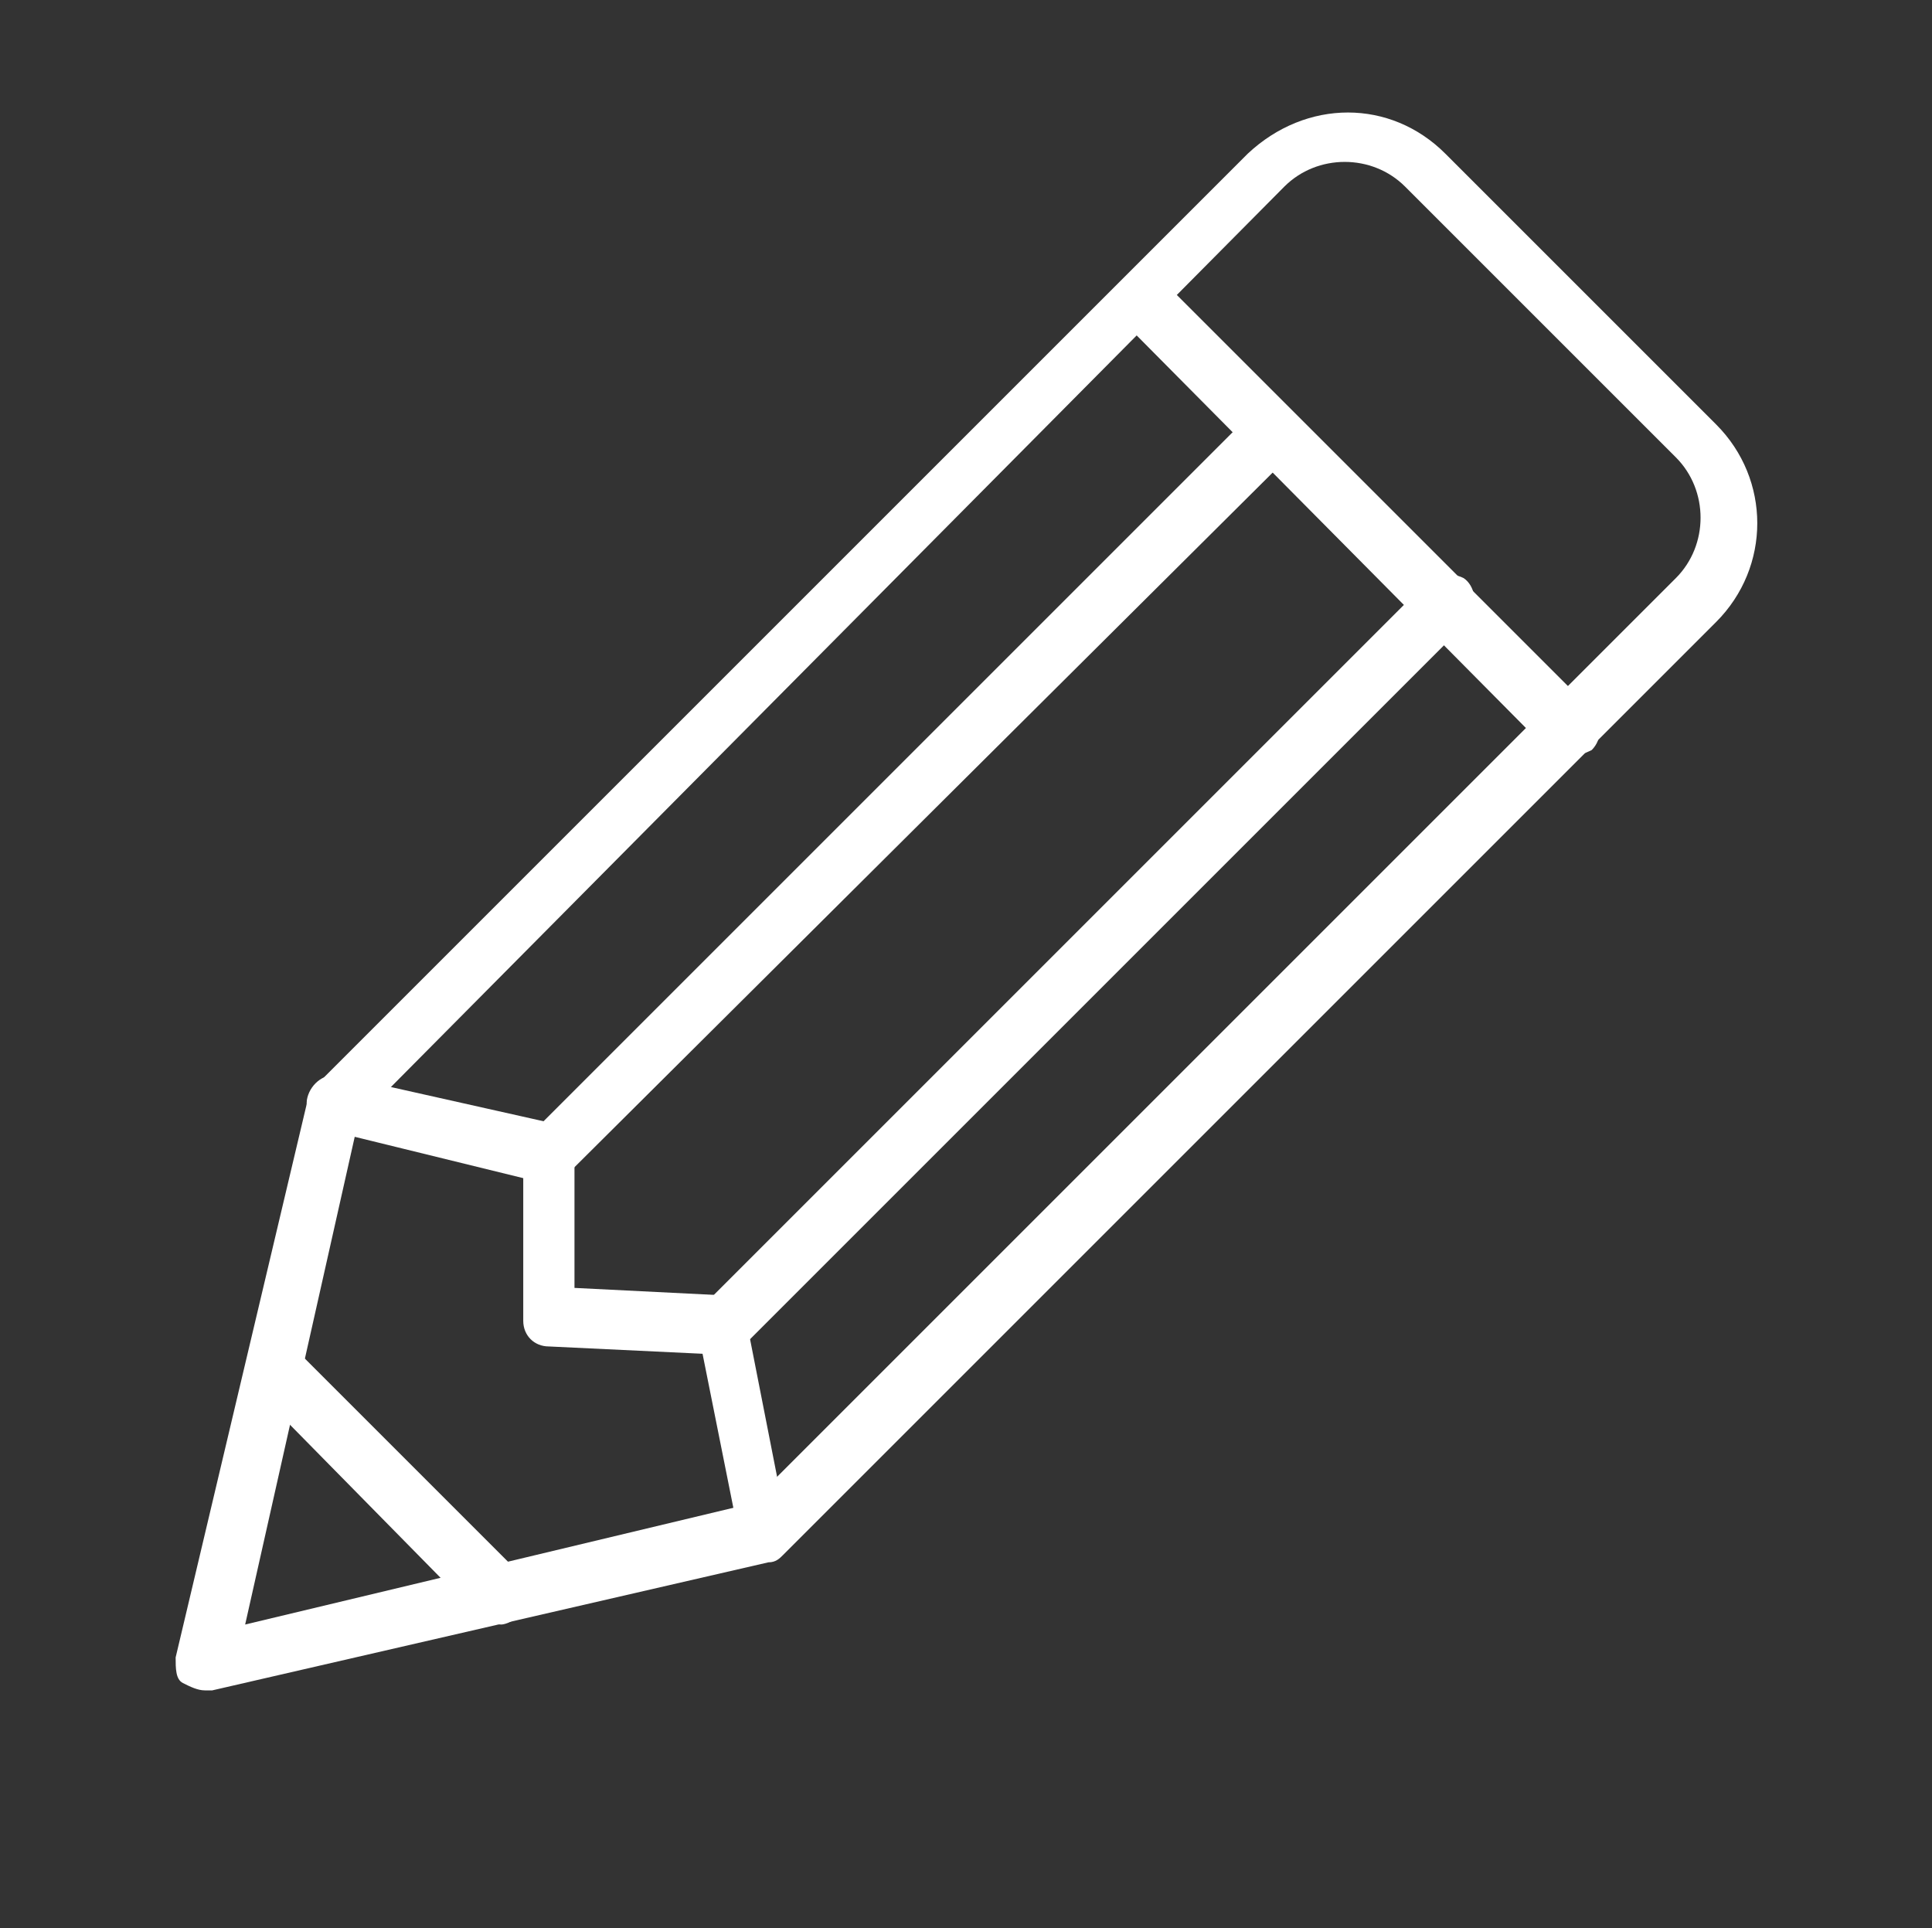 <?xml version="1.0" encoding="utf-8"?>
<!-- Generator: Adobe Illustrator 26.5.0, SVG Export Plug-In . SVG Version: 6.00 Build 0)  -->
<svg version="1.1" id="Layer_1" xmlns="http://www.w3.org/2000/svg" xmlns:xlink="http://www.w3.org/1999/xlink" x="0px" y="0px"
	 viewBox="0 0 52.8 52.7" style="enable-background:new 0 0 52.8 52.7;" xml:space="preserve">
<rect x="0" y="0" width="52.8" height="52.7" fill="#333333" stroke="none"/>
<style type="text/css">
	.st0{fill:#FFFFFF;}
</style>
<g id="Layer_2_1_">
	<g id="Layer_1-2">
		<path class="st0" d="M5.6,46.2c-0.2,0-0.4-0.1-0.6-0.2s-0.2-0.4-0.2-0.7l3.6-15.2c0-0.2,0.1-0.2,0.2-0.4L34.1,4.2
			c1.6-1.5,3.9-1.5,5.4,0l7.4,7.4c1.5,1.5,1.5,3.9,0,5.4l0,0L21.4,42.5c-0.1,0.1-0.2,0.2-0.4,0.2L5.8,46.2
			C5.8,46.2,5.7,46.2,5.6,46.2z M9.8,30.6L6.7,44.4l13.8-3.3l25.3-25.3c0.9-0.9,0.9-2.4,0-3.3l0,0l-7.4-7.4c-0.9-0.9-2.4-0.9-3.3,0
			L9.8,30.6z M20.9,41.9L20.9,41.9z"/>
		<path class="st0" d="M42.9,20.7c-0.2,0-0.4-0.1-0.6-0.2L30.7,8.8c-0.2-0.3-0.2-0.8,0.1-1.1c0.3-0.2,0.7-0.2,1,0l11.7,11.7
			c0.3,0.3,0.3,0.8,0,1.1C43.3,20.6,43,20.7,42.9,20.7z"/>
		<path class="st0" d="M13.7,44.4c-0.2,0-0.4-0.1-0.6-0.2L7,38c-0.3-0.3-0.3-0.7,0-1.1l0,0c0.3-0.3,0.8-0.3,1.1,0l6.1,6.1
			c0.3,0.3,0.3,0.8,0,1.1C14.1,44.3,13.8,44.4,13.7,44.4z"/>
		<path class="st0" d="M20.9,42.7c-0.3,0-0.7-0.2-0.7-0.7l-1-5L15,36.8c-0.4,0-0.7-0.3-0.7-0.7v-3.9L9,30.9
			c-0.4-0.1-0.7-0.5-0.6-0.9c0.1-0.4,0.5-0.7,0.9-0.6l5.8,1.3c0.3,0.1,0.6,0.4,0.6,0.7v3.8l4,0.2c0.3,0,0.7,0.2,0.7,0.7l1.1,5.6
			c0.1,0.4-0.2,0.8-0.6,0.9l0,0L20.9,42.7z"/>
		<path class="st0" d="M15,32.4c-0.2,0-0.4-0.1-0.6-0.2c-0.3-0.3-0.3-0.8,0-1.1l19.8-19.8c0.3-0.3,0.8-0.3,1.1,0
			c0.2,0.3,0.3,0.8,0,1.1l0,0L15.5,32.1C15.3,32.3,15.2,32.4,15,32.4z"/>
		<path class="st0" d="M19.7,37.1c-0.2,0-0.4-0.1-0.6-0.2c-0.3-0.3-0.3-0.8,0-1.1L38.9,16c0.2-0.3,0.7-0.4,1.1-0.2
			c0.3,0.2,0.4,0.7,0.2,1.1C40.1,17,40.1,17,40,17.1L20.3,36.8C20.1,37,19.9,37.1,19.7,37.1z"/>
	</g>
</g>
</svg>
